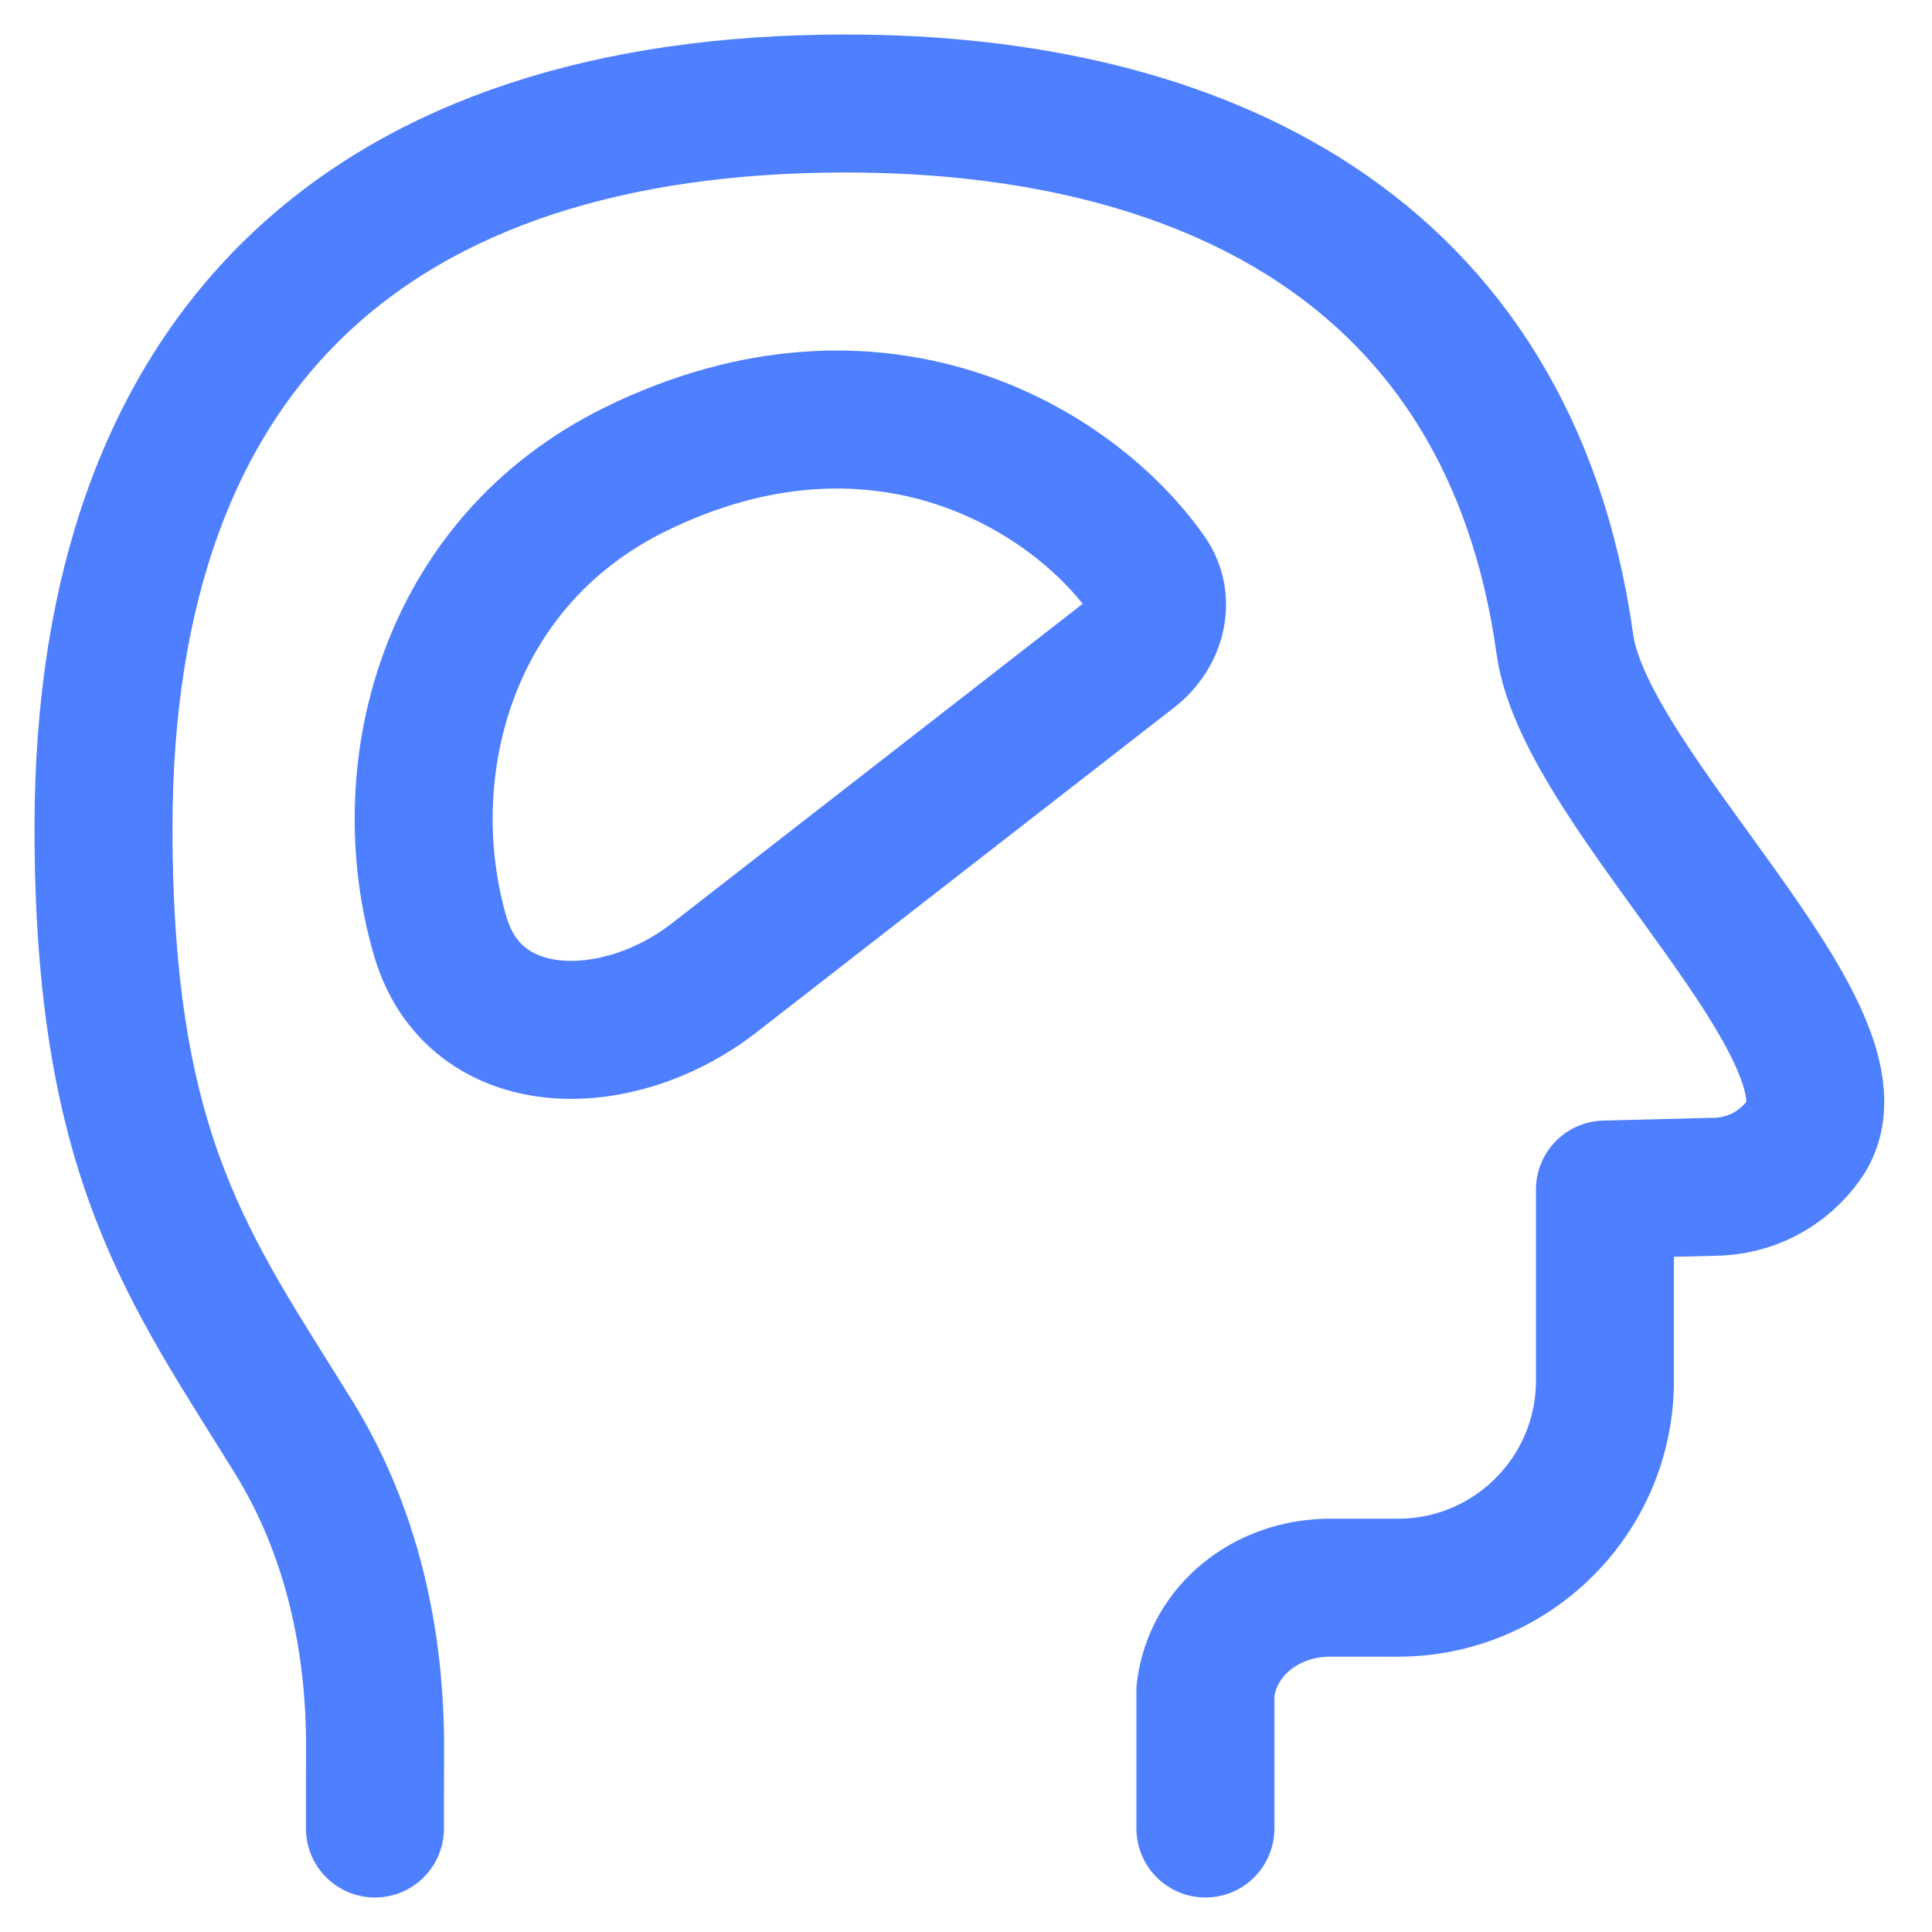 <svg xmlns="http://www.w3.org/2000/svg" fill="none" viewBox="0 0 14 14">
  <path stroke="#4E7FFF" stroke-linecap="round" stroke-linejoin="round" d="M8.735 13.25C8.735 13 8.735 12.5 8.735 12.25C8.79 11.804 9.188 11.505 9.637 11.505H10.13C10.958 11.505 11.63 10.833 11.63 10.005V8.62L12.415 8.6C12.544 8.6 12.671 8.569 12.786 8.51C12.9 8.45 12.999 8.364 13.073 8.258C13.588 7.523 11.489 5.741 11.34 4.67C10.937 1.773 8.662 0.75 6.13 0.75C2.717 0.75 0.75 2.5 0.75 6C0.75 8.39 1.373 9.194 2.128 10.414C2.545 11.088 2.72 11.875 2.718 12.668C2.717 12.866 2.717 13.067 2.717 13.25"/>
  <path stroke="#4E7FFF" stroke-linecap="round" stroke-linejoin="round" d="M4.609 3.398C6.358 2.543 7.768 3.389 8.318 4.172C8.446 4.354 8.379 4.594 8.203 4.731L5.175 7.086C4.477 7.629 3.437 7.632 3.19 6.784C2.848 5.614 3.212 4.082 4.609 3.398Z"/>
</svg>